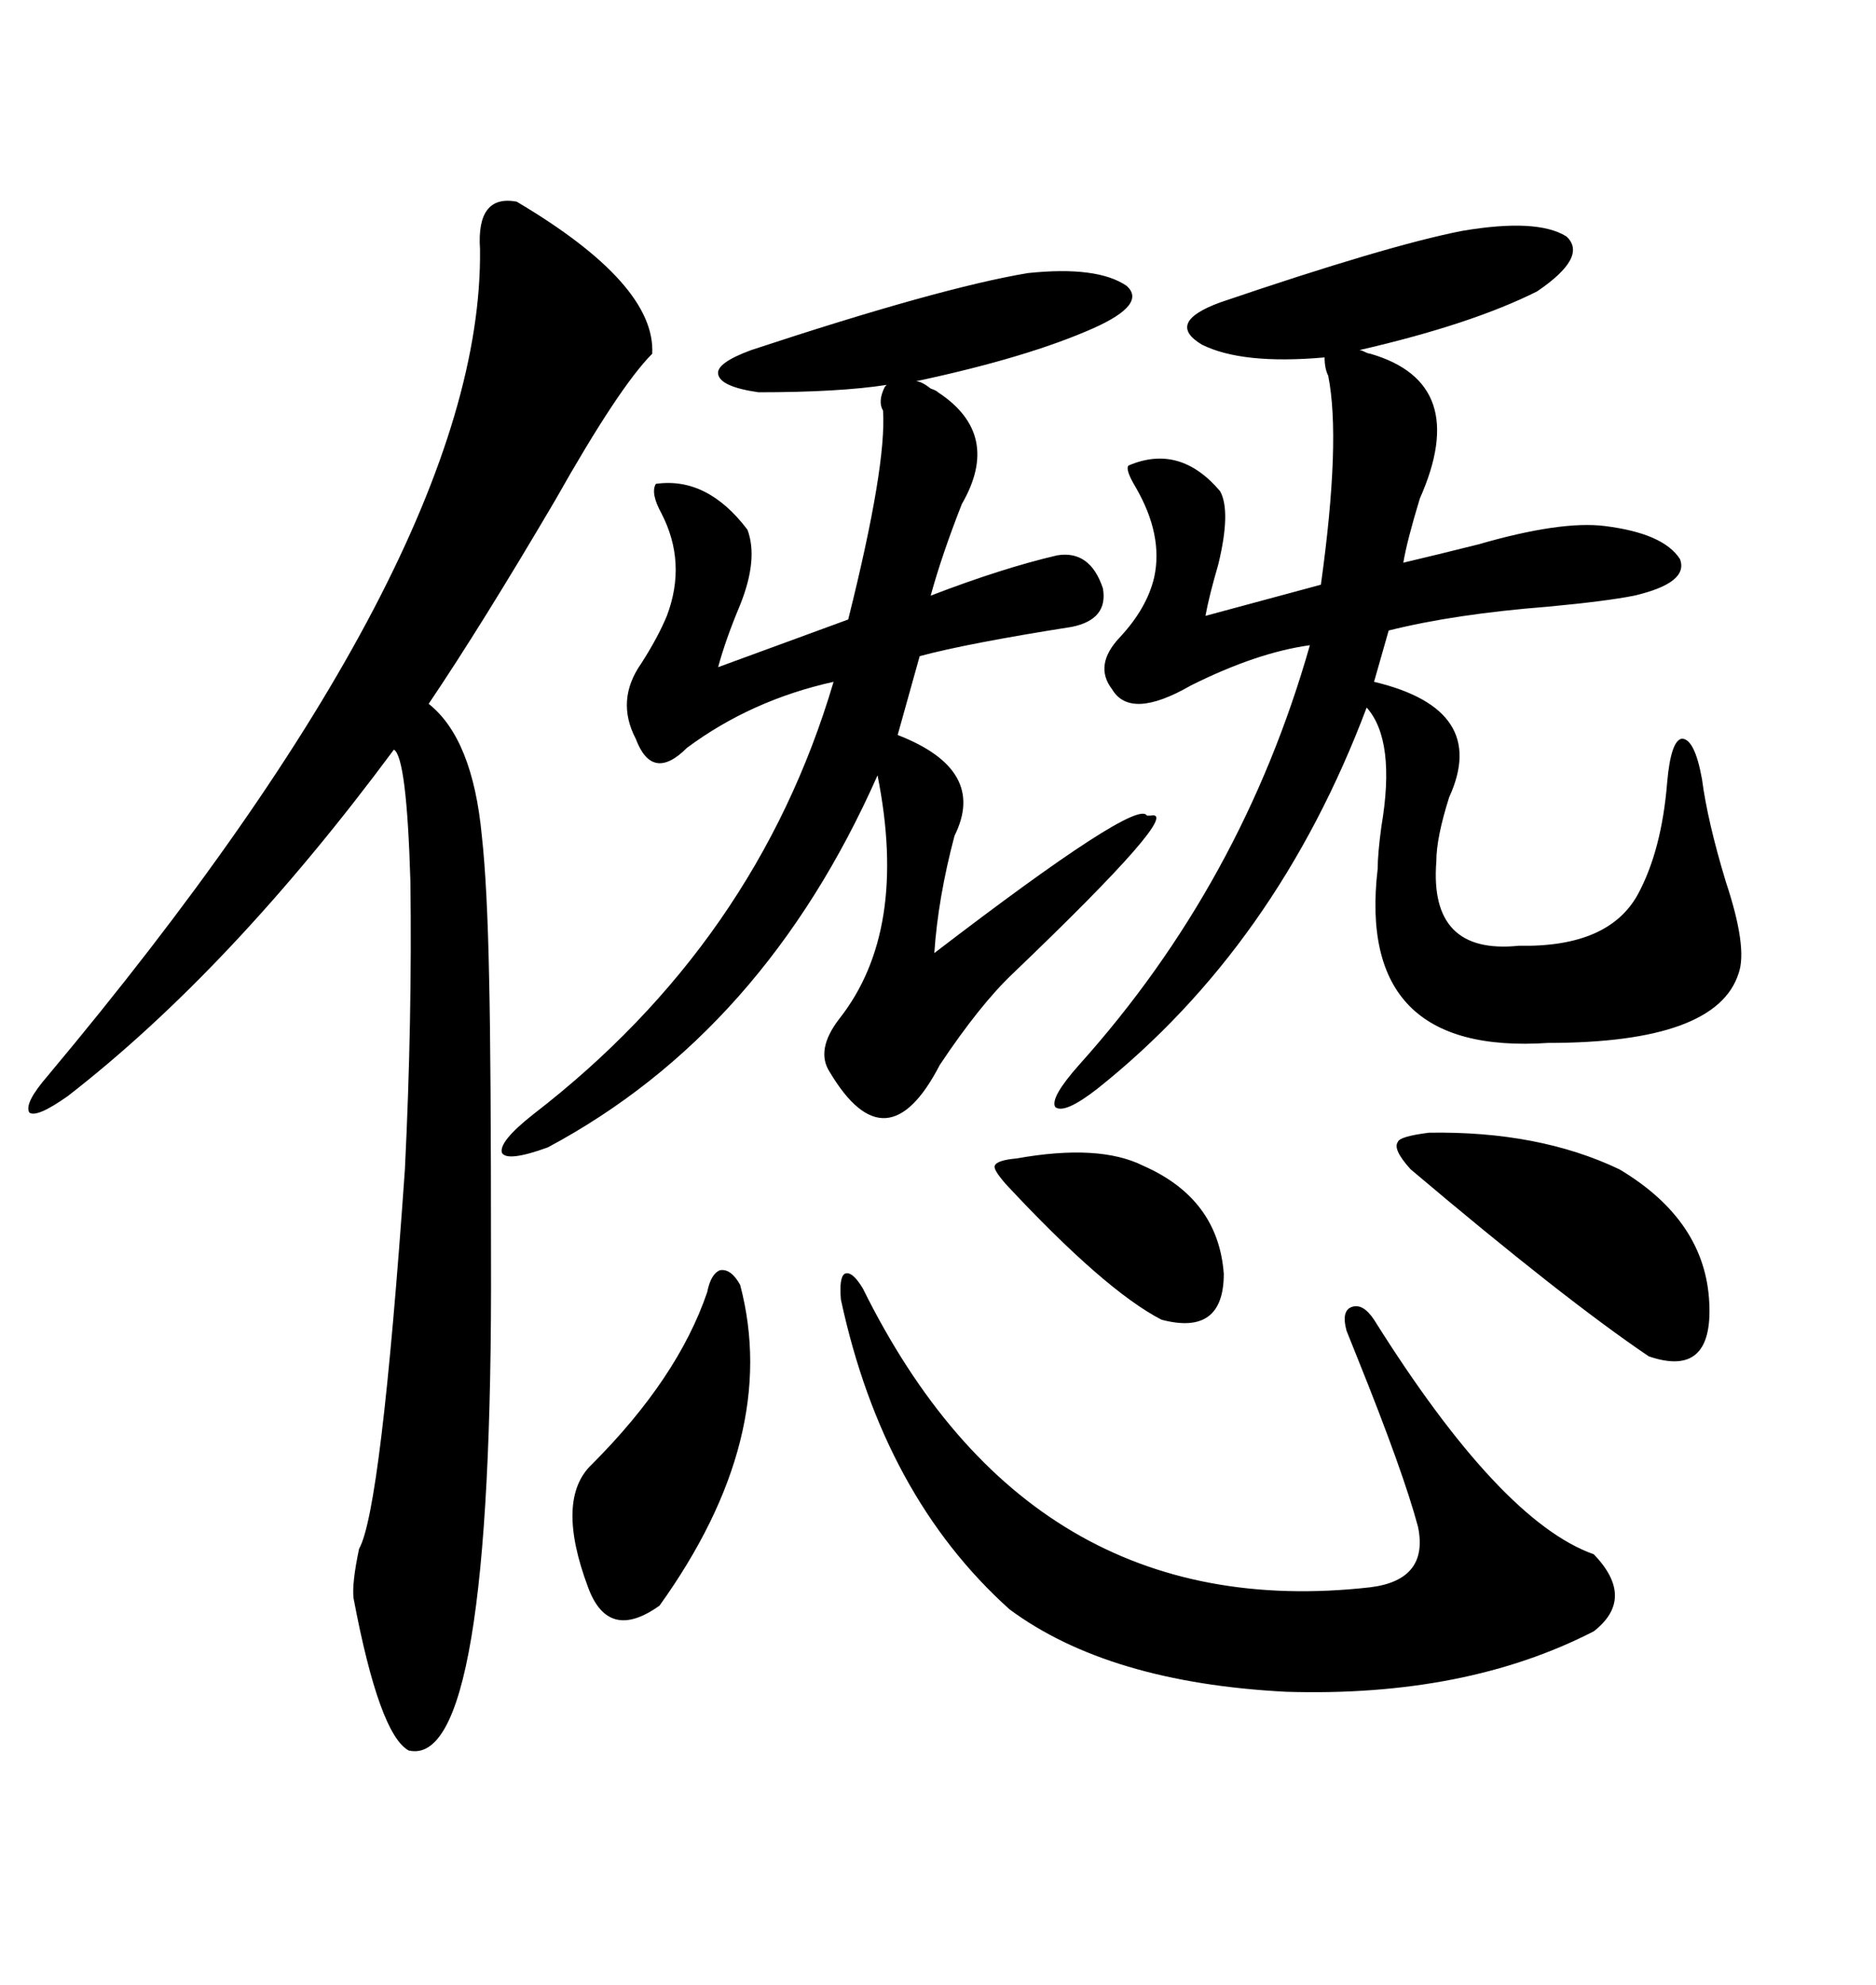 <svg xmlns="http://www.w3.org/2000/svg" xmlns:xlink="http://www.w3.org/1999/xlink" width="300" height="317.285"><path d="M82.62 32.23L82.62 32.23Q104.88 45.41 104.30 56.54L104.30 56.54Q99.02 61.82 88.77 79.98L88.77 79.98Q77.05 99.90 68.55 112.50L68.55 112.50Q75.59 118.07 77.05 133.59L77.05 133.59Q77.93 141.50 78.22 156.45L78.22 156.45Q78.52 169.34 78.52 201.27L78.52 201.27Q78.81 283.01 65.33 279.79L65.33 279.79Q60.64 277.15 56.54 255.47L56.54 255.47Q56.25 253.13 57.42 247.56L57.42 247.56Q60.94 241.41 64.75 186.91L64.75 186.91Q65.92 163.18 65.63 140.92L65.63 140.92Q65.04 121.00 62.99 119.82L62.99 119.82Q36.91 154.98 10.84 175.20L10.84 175.20Q5.86 178.71 4.69 177.83L4.69 177.83Q3.81 176.37 7.62 171.97L7.62 171.97Q77.34 88.77 76.76 39.84L76.76 39.84Q76.17 31.05 82.62 32.23ZM219.14 56.54L219.14 56.54Q235.25 61.23 227.05 79.69L227.05 79.69Q225 86.43 224.41 89.94L224.41 89.94Q229.39 88.77 236.43 87.01L236.43 87.01Q249.61 83.20 256.64 84.08L256.64 84.08Q266.02 85.25 268.65 89.36L268.65 89.36Q270.12 93.16 261.33 95.21L261.33 95.21Q256.93 96.09 247.56 96.97L247.56 96.97Q232.62 98.14 222.07 100.78L222.07 100.78L219.73 108.98Q238.18 113.38 231.74 127.44L231.74 127.44Q229.69 133.89 229.69 137.70L229.69 137.70Q228.52 152.64 242.87 151.17L242.87 151.17Q257.23 151.46 261.91 142.97L261.91 142.97Q265.72 135.94 266.60 125.10L266.60 125.10Q267.19 118.36 268.95 118.07L268.95 118.07Q271.00 118.07 272.17 124.51L272.17 124.51Q273.05 131.25 275.98 140.92L275.98 140.92Q279.49 151.46 278.03 155.57L278.03 155.57Q274.51 166.70 247.56 166.70L247.56 166.70Q216.80 168.75 220.31 138.87L220.31 138.87Q220.31 136.52 220.90 132.13L220.90 132.13Q223.24 118.36 218.55 113.09L218.55 113.09Q204.20 151.17 175.49 174.02L175.49 174.02Q170.21 178.13 168.75 176.95L168.75 176.95Q167.87 175.49 172.56 170.21L172.56 170.21Q198.63 141.21 209.47 103.13L209.47 103.13Q200.98 104.30 190.43 109.57L190.43 109.57Q180.76 115.14 177.83 110.16L177.83 110.16Q174.90 106.35 179.00 101.95L179.00 101.95Q183.40 97.27 184.57 92.29L184.57 92.29Q186.04 85.55 181.64 77.93L181.64 77.93Q179.88 75 180.47 74.41L180.47 74.41Q188.67 70.90 195.12 78.52L195.12 78.52Q196.88 81.74 194.82 90.23L194.82 90.23Q193.36 95.21 192.77 98.44L192.77 98.44L211.23 93.46Q214.45 70.31 212.40 60.06L212.40 60.06Q211.82 58.89 211.82 57.13L211.82 57.13Q198.63 58.30 192.19 55.08L192.19 55.08Q186.33 51.56 195.12 48.34L195.12 48.34Q221.78 39.26 233.79 36.91L233.79 36.91Q245.80 34.86 250.49 37.79L250.49 37.79Q254.00 41.02 245.80 46.58L245.80 46.58Q235.25 51.86 217.38 55.96L217.38 55.96Q217.68 55.96 218.26 56.25L218.26 56.25Q218.85 56.54 219.14 56.54ZM150 62.70L150 62.70Q160.25 69.43 153.81 80.57L153.81 80.57Q150.59 88.77 148.83 95.21L148.83 95.21Q160.25 90.82 169.04 88.77L169.04 88.77Q174.32 87.89 176.37 94.04L176.37 94.04Q177.25 99.02 171.39 100.20L171.39 100.20Q154.69 102.83 147.07 104.88L147.07 104.88L143.55 117.48Q157.91 123.05 152.64 133.59L152.64 133.59Q150 143.55 149.41 152.34L149.41 152.34Q181.93 127.44 183.40 130.37L183.40 130.37Q183.69 130.37 183.98 130.37L183.98 130.37Q189.55 129.20 162.01 155.57L162.01 155.57Q156.74 160.55 150.29 170.21L150.29 170.21Q141.80 186.62 132.71 171.39L132.71 171.39Q130.37 167.87 134.18 162.89L134.18 162.89Q145.31 148.83 140.33 123.93L140.33 123.93Q122.17 164.94 87.60 183.40L87.60 183.40Q81.15 185.74 80.27 184.28L80.27 184.28Q79.69 182.52 85.25 178.13L85.25 178.13Q121.00 150.59 133.30 108.98L133.30 108.98Q120.12 111.91 109.86 119.53L109.86 119.53Q104.30 125.10 101.66 118.07L101.66 118.07Q98.44 111.91 102.54 106.05L102.54 106.05Q105.18 101.95 106.64 98.44L106.64 98.44Q109.86 89.94 105.76 82.03L105.76 82.03Q104.00 78.81 104.88 77.34L104.88 77.34Q113.09 76.17 119.53 84.67L119.53 84.67Q121.29 89.36 118.36 96.68L118.36 96.68Q116.02 102.25 114.84 106.64L114.84 106.64L135.64 99.02Q141.80 74.41 141.21 65.63L141.21 65.63Q140.33 64.16 141.50 61.82L141.50 61.82Q141.80 61.52 141.80 61.52L141.80 61.52Q134.18 62.70 121.29 62.70L121.29 62.70Q115.14 61.82 114.84 59.77L114.84 59.77Q114.55 58.01 120.12 55.96L120.12 55.96Q150.29 46.00 164.36 43.65L164.36 43.65Q175.49 42.48 180.18 45.70L180.18 45.70Q183.40 48.63 174.90 52.44L174.90 52.44Q164.36 57.13 146.48 60.94L146.48 60.94Q147.36 60.94 148.83 62.11L148.83 62.11Q149.71 62.40 150 62.70ZM134.47 207.71L134.47 207.71Q134.18 204.20 135.06 203.61L135.06 203.61Q136.23 203.03 137.99 205.96L137.99 205.96Q164.65 259.86 219.14 253.71L219.14 253.71Q228.52 252.54 226.76 244.04L226.76 244.04Q224.41 235.25 217.09 217.09L217.09 217.09Q215.92 214.16 215.33 212.70L215.33 212.70Q214.45 209.47 216.21 208.89L216.21 208.89Q217.97 208.30 219.73 210.94L219.73 210.94Q239.94 243.16 254.88 248.44L254.88 248.44Q261.62 255.47 254.88 260.74L254.88 260.74Q234.38 271.29 205.66 270.41L205.66 270.41Q177.25 268.95 161.43 257.23L161.43 257.23Q141.21 239.06 134.47 207.71ZM228.52 181.05L228.52 181.05Q246.09 180.76 258.98 186.91L258.98 186.91Q272.75 195.12 273.34 208.30L273.34 208.30Q273.93 220.31 263.67 216.80L263.67 216.80Q250.20 207.71 225.59 186.91L225.59 186.91Q222.66 183.69 223.54 182.52L223.54 182.52Q223.83 181.64 228.52 181.05ZM118.36 205.37L118.36 205.37Q124.80 229.69 105.47 256.64L105.47 256.64Q97.27 262.50 94.04 253.71L94.04 253.71Q88.77 239.65 94.63 234.08L94.63 234.08Q108.40 220.31 113.09 206.54L113.09 206.54Q113.67 203.61 115.14 203.03L115.14 203.03Q116.89 202.73 118.36 205.37ZM162.60 185.16L162.60 185.16Q175.78 182.81 182.81 186.33L182.81 186.33Q194.82 191.60 195.70 203.61L195.70 203.61Q195.70 213.57 185.74 210.94L185.74 210.94Q176.66 206.25 160.84 189.26L160.84 189.26Q158.79 186.91 159.08 186.33L159.08 186.33Q159.38 185.45 162.60 185.16Z"/></svg>